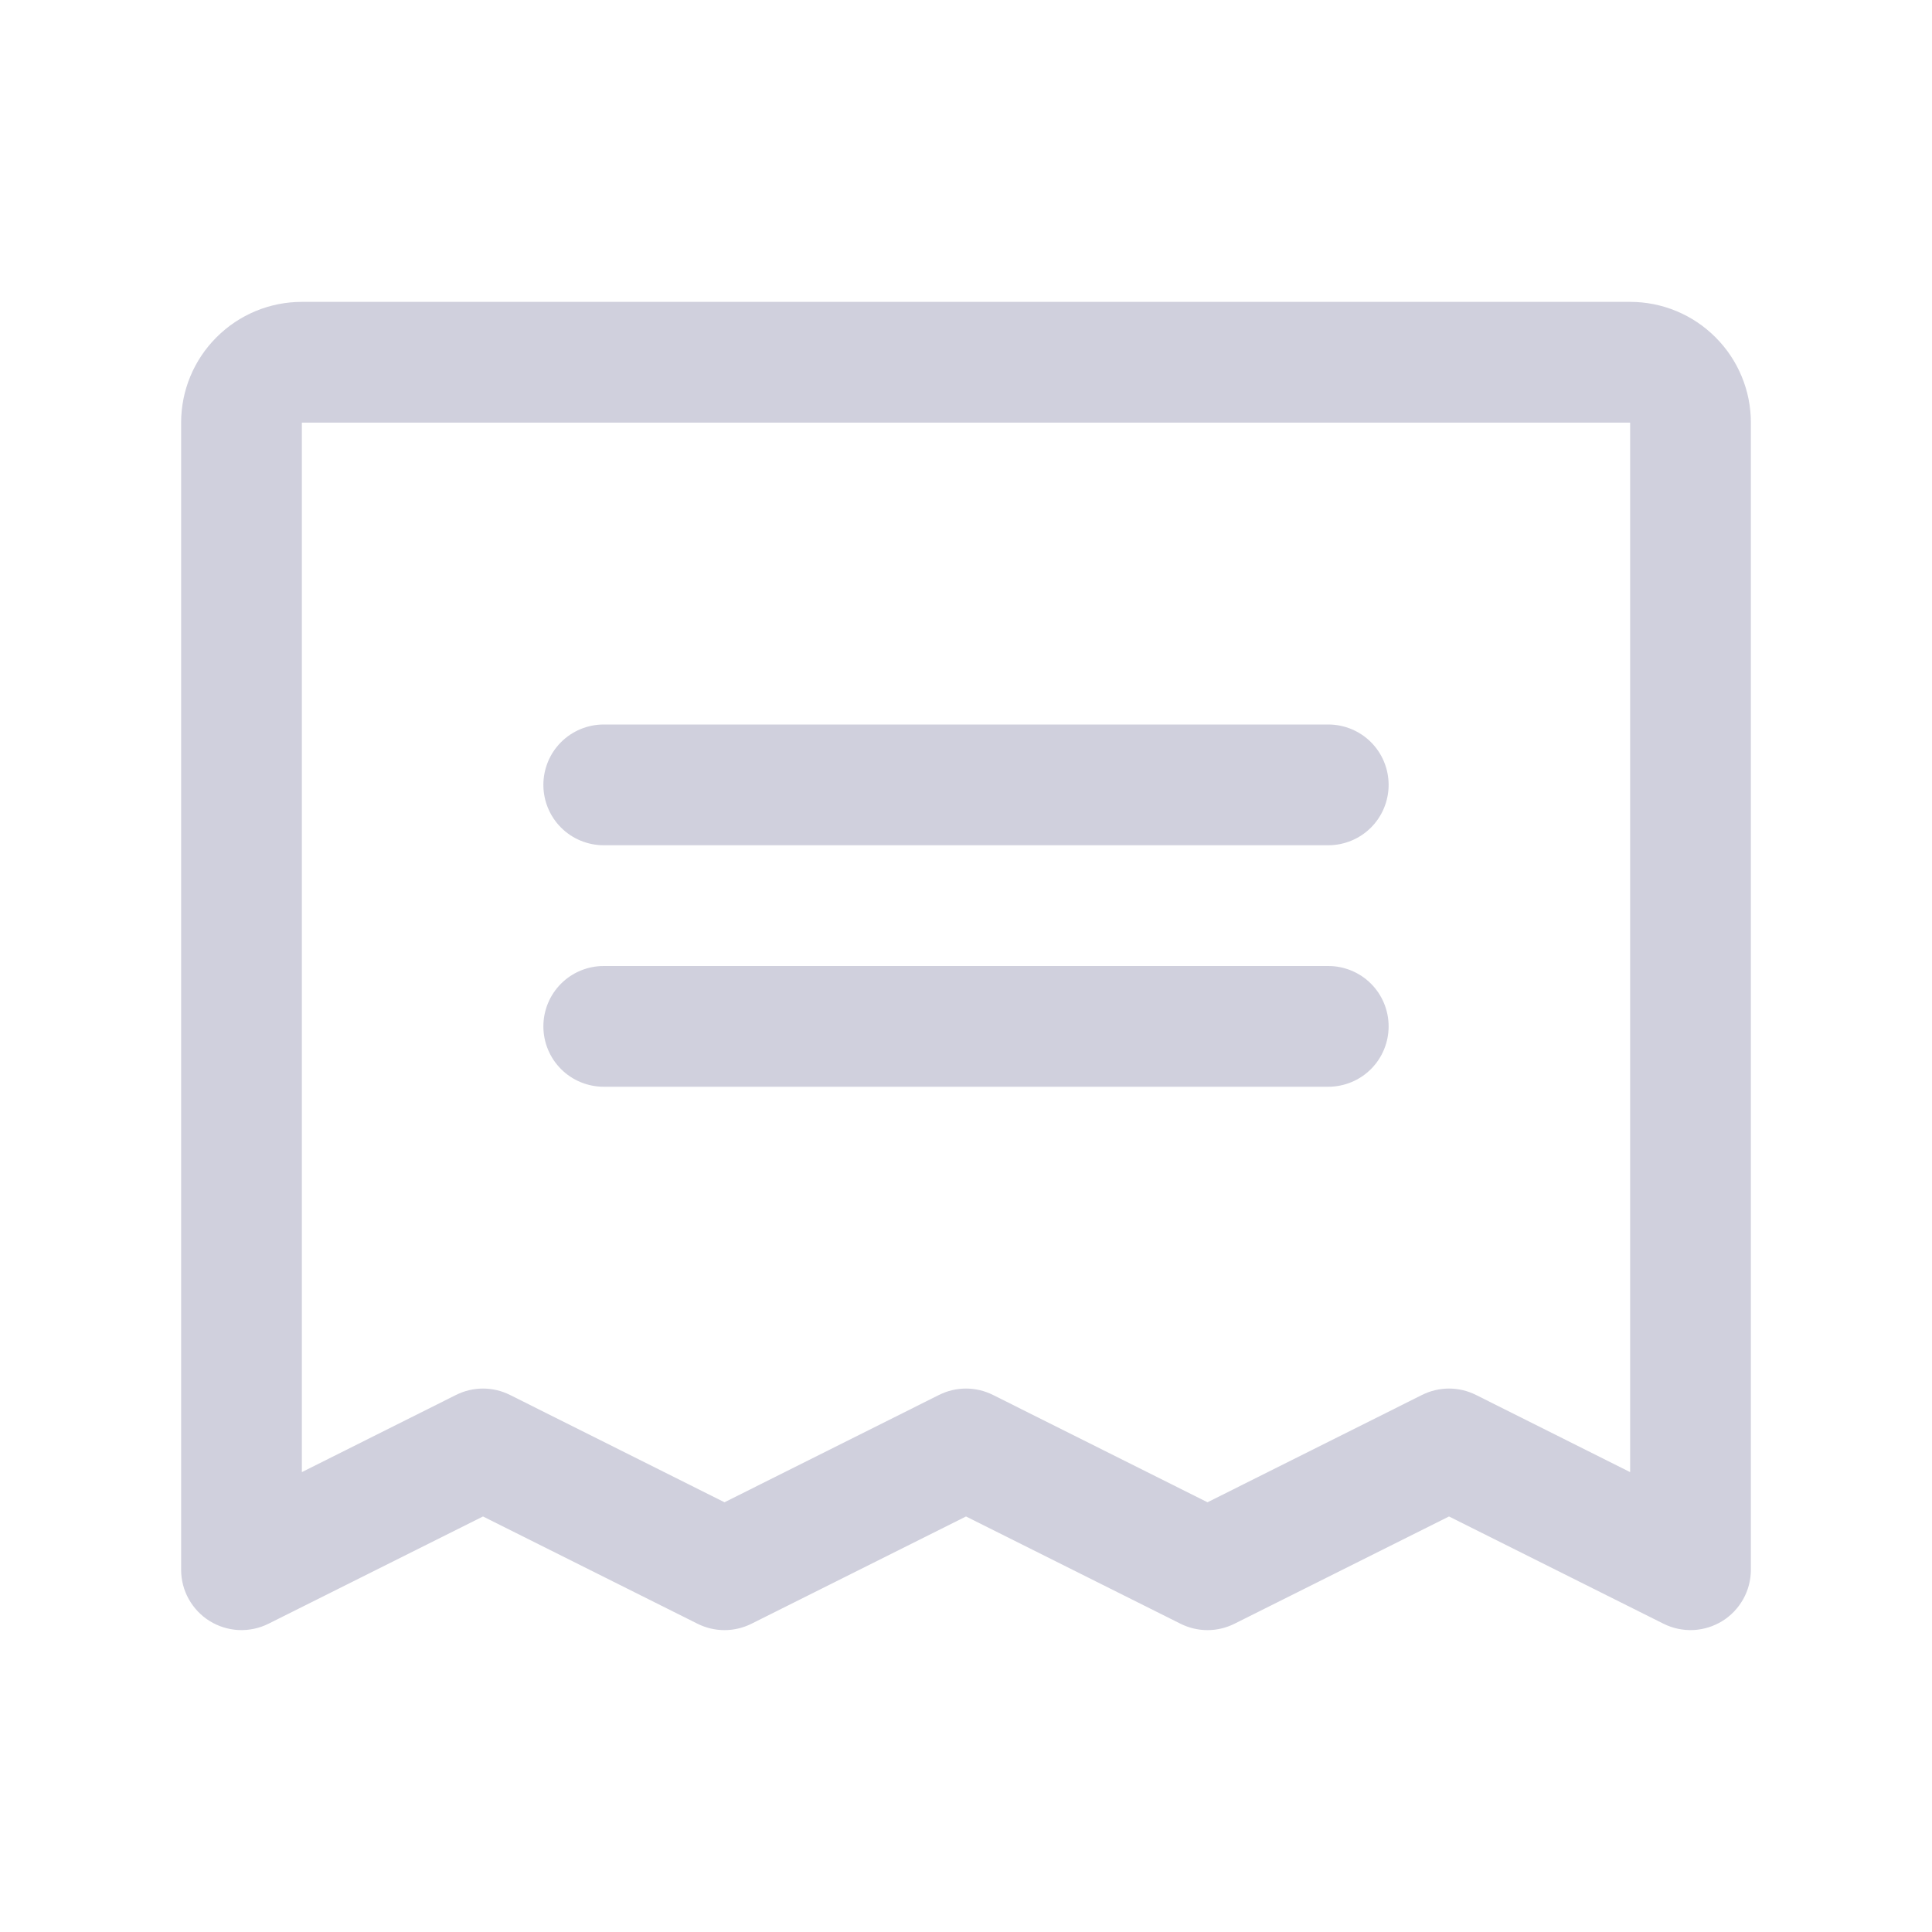 <svg xmlns="http://www.w3.org/2000/svg" width="28" height="28" viewBox="0 0 28 28" fill="none">
  <path d="M7.875 11.375C7.875 11.143 7.967 10.92 8.131 10.756C8.295 10.592 8.518 10.5 8.75 10.5H19.25C19.482 10.5 19.705 10.592 19.869 10.756C20.033 10.92 20.125 11.143 20.125 11.375C20.125 11.607 20.033 11.83 19.869 11.994C19.705 12.158 19.482 12.25 19.25 12.25H8.75C8.518 12.25 8.295 12.158 8.131 11.994C7.967 11.83 7.875 11.607 7.875 11.375ZM8.75 15.75H19.25C19.482 15.75 19.705 15.658 19.869 15.494C20.033 15.33 20.125 15.107 20.125 14.875C20.125 14.643 20.033 14.42 19.869 14.256C19.705 14.092 19.482 14 19.25 14H8.75C8.518 14 8.295 14.092 8.131 14.256C7.967 14.42 7.875 14.643 7.875 14.875C7.875 15.107 7.967 15.33 8.131 15.494C8.295 15.658 8.518 15.75 8.75 15.75ZM25.375 6.125V22.75C25.375 22.899 25.337 23.046 25.264 23.176C25.191 23.306 25.087 23.416 24.96 23.494C24.833 23.572 24.688 23.617 24.539 23.624C24.39 23.63 24.242 23.599 24.108 23.532L21 21.978L17.892 23.532C17.77 23.593 17.636 23.625 17.5 23.625C17.364 23.625 17.23 23.593 17.108 23.532L14 21.978L10.892 23.532C10.77 23.593 10.636 23.625 10.5 23.625C10.364 23.625 10.23 23.593 10.108 23.532L7 21.978L3.892 23.532C3.758 23.599 3.61 23.63 3.461 23.624C3.312 23.617 3.167 23.572 3.04 23.494C2.913 23.416 2.809 23.306 2.736 23.176C2.663 23.046 2.625 22.899 2.625 22.75V6.125C2.625 5.661 2.809 5.216 3.138 4.888C3.466 4.559 3.911 4.375 4.375 4.375H23.625C24.089 4.375 24.534 4.559 24.862 4.888C25.191 5.216 25.375 5.661 25.375 6.125ZM23.625 6.125H4.375V21.335L6.608 20.217C6.73 20.156 6.864 20.124 7 20.124C7.136 20.124 7.27 20.156 7.392 20.217L10.5 21.772L13.608 20.217C13.73 20.156 13.864 20.124 14 20.124C14.136 20.124 14.27 20.156 14.392 20.217L17.5 21.772L20.608 20.217C20.73 20.156 20.864 20.124 21 20.124C21.136 20.124 21.27 20.156 21.392 20.217L23.625 21.335V6.125Z" fill="#D0D0DD"/>
</svg>